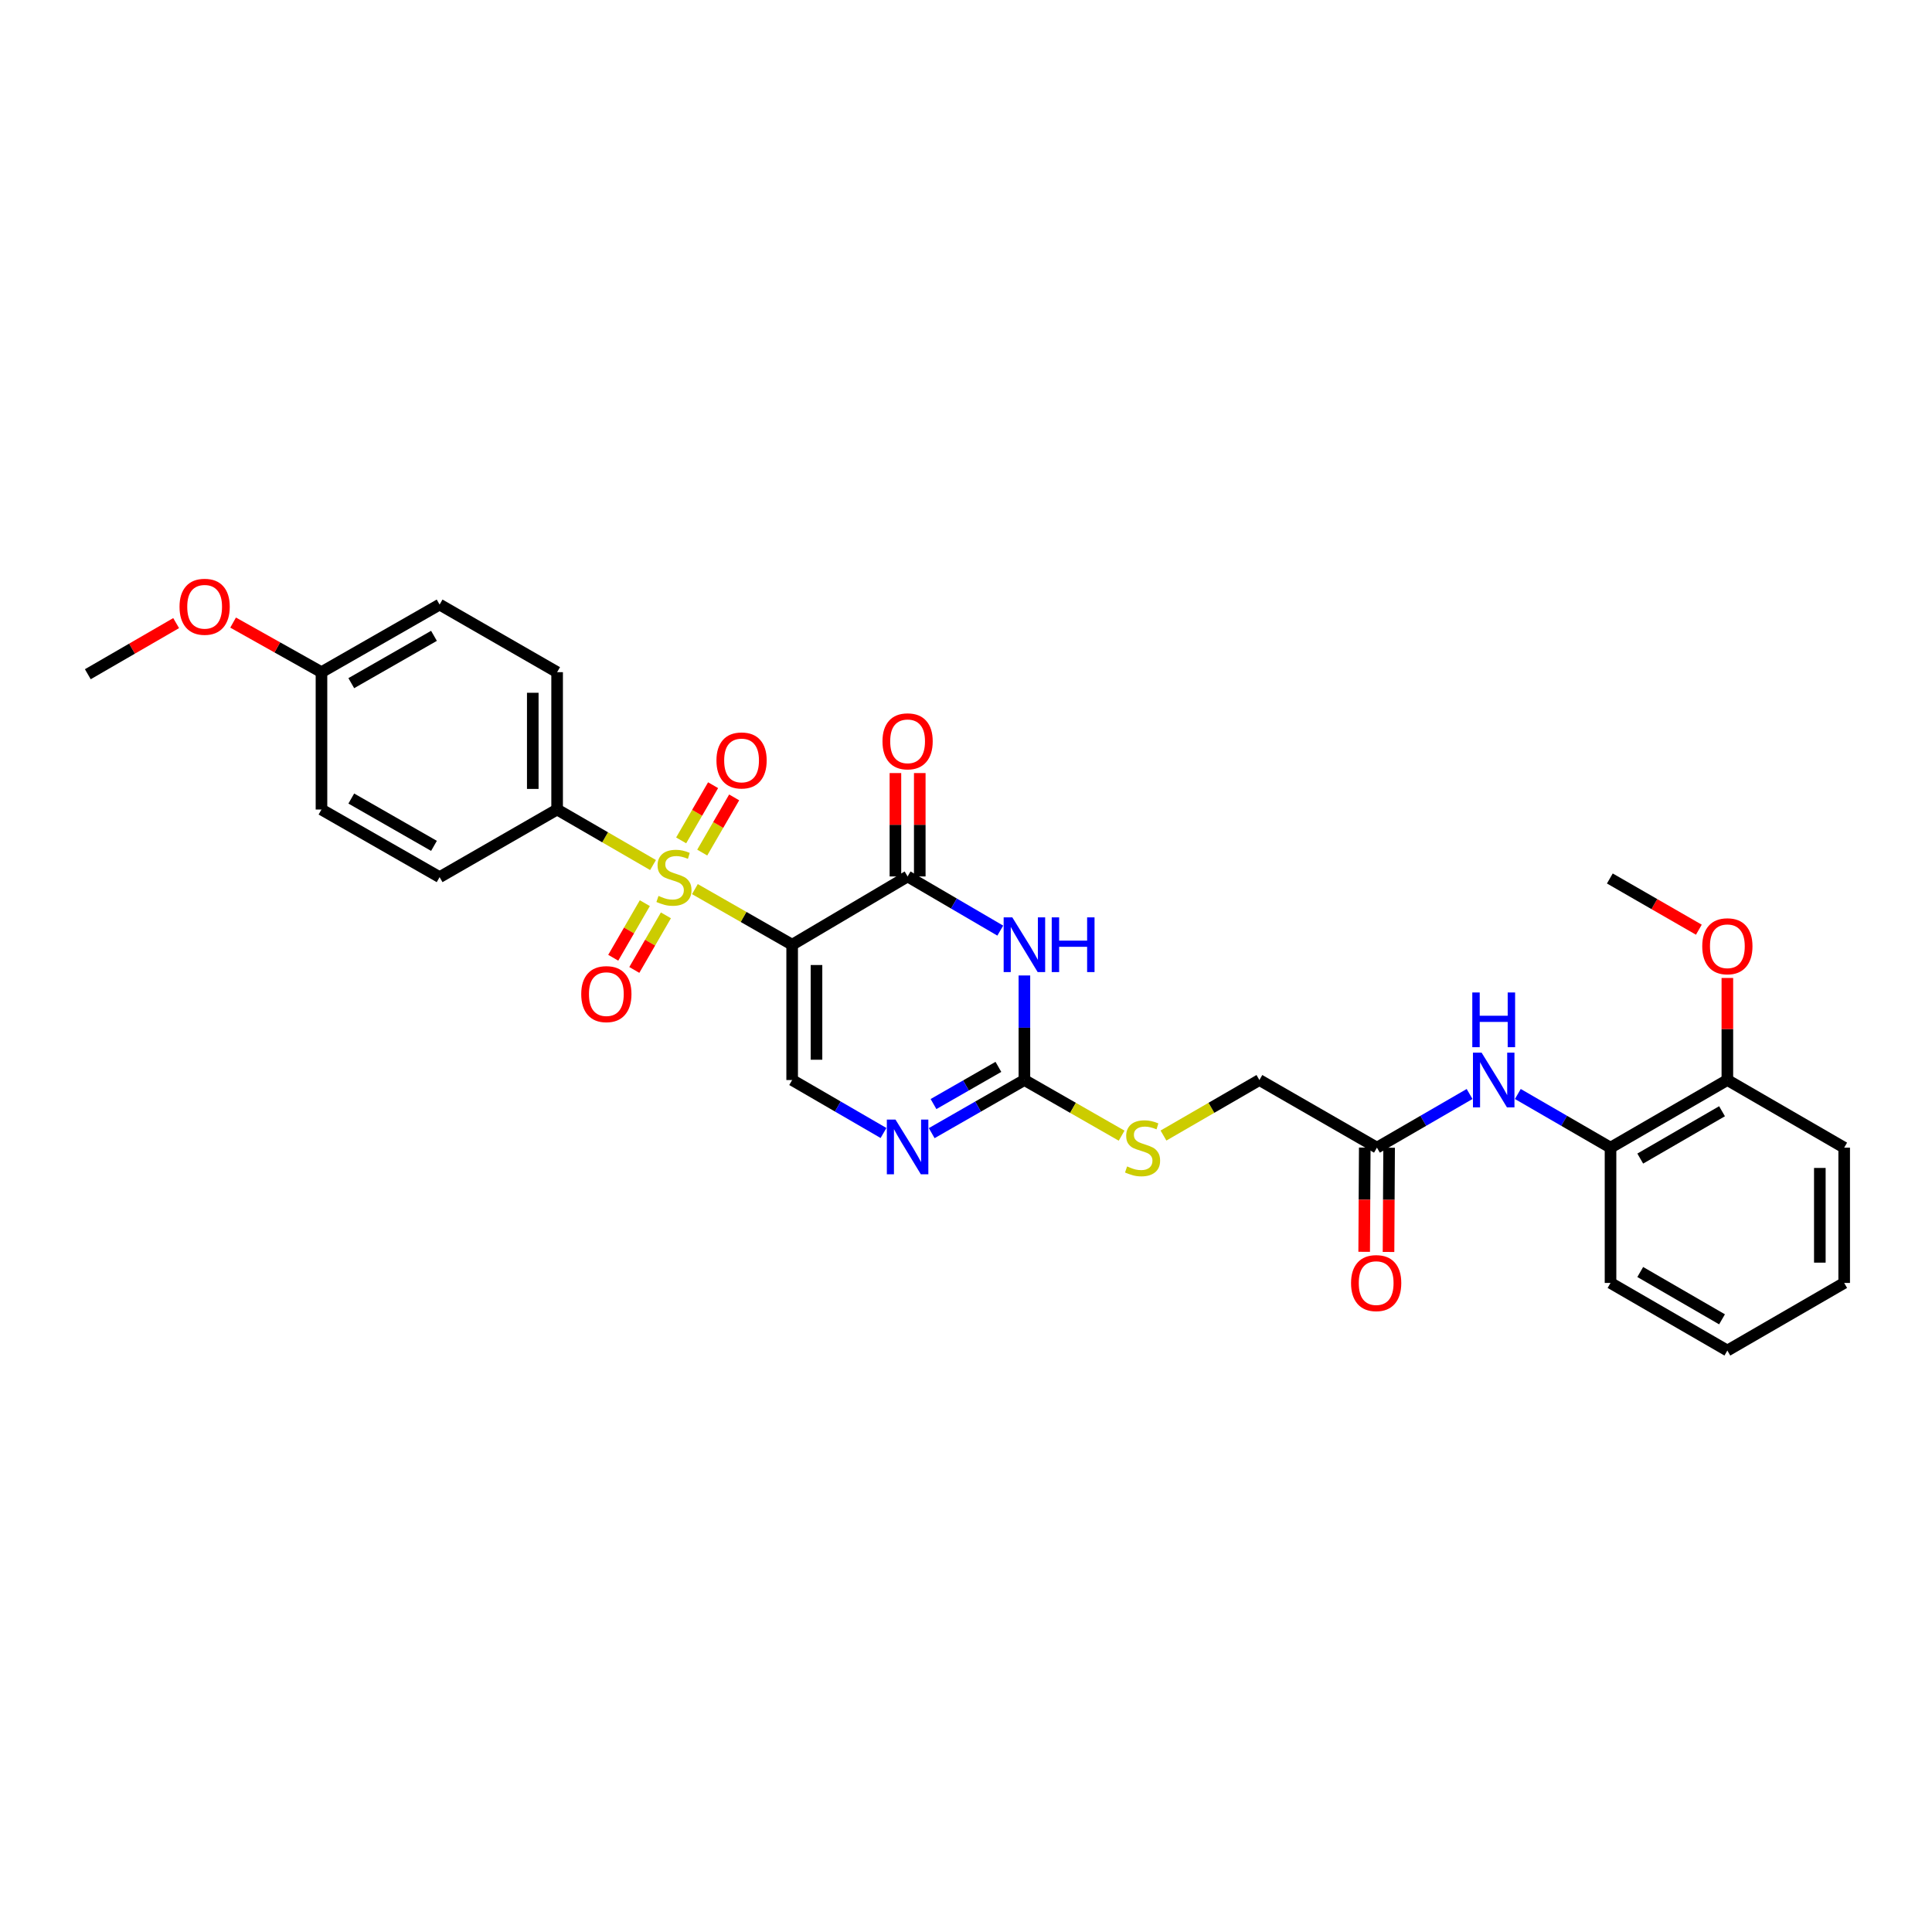 <?xml version='1.0' encoding='iso-8859-1'?>
<svg version='1.1' baseProfile='full'
              xmlns='http://www.w3.org/2000/svg'
                      xmlns:rdkit='http://www.rdkit.org/xml'
                      xmlns:xlink='http://www.w3.org/1999/xlink'
                  xml:space='preserve'
width='1000px' height='1000px' viewBox='0 0 1000 1000'>
<!-- END OF HEADER -->
<rect style='opacity:1.0;fill:#FFFFFF;stroke:none' width='1000' height='1000' x='0' y='0'> </rect>
<path class='bond-0' d='M 410.018,488.989 L 384.848,474.597' style='fill:none;fill-rule:evenodd;stroke:#000000;stroke-width:6px;stroke-linecap:butt;stroke-linejoin:miter;stroke-opacity:1' />
<path class='bond-0' d='M 384.848,474.597 L 359.679,460.206' style='fill:none;fill-rule:evenodd;stroke:#CCCC00;stroke-width:6px;stroke-linecap:butt;stroke-linejoin:miter;stroke-opacity:1' />
<path class='bond-1' d='M 410.018,488.989 L 469.77,453.649' style='fill:none;fill-rule:evenodd;stroke:#000000;stroke-width:6px;stroke-linecap:butt;stroke-linejoin:miter;stroke-opacity:1' />
<path class='bond-4' d='M 410.018,488.989 L 410.018,559.019' style='fill:none;fill-rule:evenodd;stroke:#000000;stroke-width:6px;stroke-linecap:butt;stroke-linejoin:miter;stroke-opacity:1' />
<path class='bond-4' d='M 422.619,499.494 L 422.619,548.515' style='fill:none;fill-rule:evenodd;stroke:#000000;stroke-width:6px;stroke-linecap:butt;stroke-linejoin:miter;stroke-opacity:1' />
<path class='bond-6' d='M 338.01,447.74 L 313.187,433.375' style='fill:none;fill-rule:evenodd;stroke:#CCCC00;stroke-width:6px;stroke-linecap:butt;stroke-linejoin:miter;stroke-opacity:1' />
<path class='bond-6' d='M 313.187,433.375 L 288.364,419.009' style='fill:none;fill-rule:evenodd;stroke:#000000;stroke-width:6px;stroke-linecap:butt;stroke-linejoin:miter;stroke-opacity:1' />
<path class='bond-8' d='M 333.762,467.477 L 325.588,481.604' style='fill:none;fill-rule:evenodd;stroke:#CCCC00;stroke-width:6px;stroke-linecap:butt;stroke-linejoin:miter;stroke-opacity:1' />
<path class='bond-8' d='M 325.588,481.604 L 317.413,495.731' style='fill:none;fill-rule:evenodd;stroke:#FF0000;stroke-width:6px;stroke-linecap:butt;stroke-linejoin:miter;stroke-opacity:1' />
<path class='bond-8' d='M 344.669,473.788 L 336.495,487.915' style='fill:none;fill-rule:evenodd;stroke:#CCCC00;stroke-width:6px;stroke-linecap:butt;stroke-linejoin:miter;stroke-opacity:1' />
<path class='bond-8' d='M 336.495,487.915 L 328.32,502.042' style='fill:none;fill-rule:evenodd;stroke:#FF0000;stroke-width:6px;stroke-linecap:butt;stroke-linejoin:miter;stroke-opacity:1' />
<path class='bond-9' d='M 363.472,441.295 L 371.737,427.012' style='fill:none;fill-rule:evenodd;stroke:#CCCC00;stroke-width:6px;stroke-linecap:butt;stroke-linejoin:miter;stroke-opacity:1' />
<path class='bond-9' d='M 371.737,427.012 L 380.002,412.73' style='fill:none;fill-rule:evenodd;stroke:#FF0000;stroke-width:6px;stroke-linecap:butt;stroke-linejoin:miter;stroke-opacity:1' />
<path class='bond-9' d='M 352.565,434.983 L 360.83,420.701' style='fill:none;fill-rule:evenodd;stroke:#CCCC00;stroke-width:6px;stroke-linecap:butt;stroke-linejoin:miter;stroke-opacity:1' />
<path class='bond-9' d='M 360.83,420.701 L 369.094,406.418' style='fill:none;fill-rule:evenodd;stroke:#FF0000;stroke-width:6px;stroke-linecap:butt;stroke-linejoin:miter;stroke-opacity:1' />
<path class='bond-2' d='M 469.77,453.649 L 493.755,467.669' style='fill:none;fill-rule:evenodd;stroke:#000000;stroke-width:6px;stroke-linecap:butt;stroke-linejoin:miter;stroke-opacity:1' />
<path class='bond-2' d='M 493.755,467.669 L 517.739,481.688' style='fill:none;fill-rule:evenodd;stroke:#0000FF;stroke-width:6px;stroke-linecap:butt;stroke-linejoin:miter;stroke-opacity:1' />
<path class='bond-13' d='M 476.071,453.649 L 476.071,426.893' style='fill:none;fill-rule:evenodd;stroke:#000000;stroke-width:6px;stroke-linecap:butt;stroke-linejoin:miter;stroke-opacity:1' />
<path class='bond-13' d='M 476.071,426.893 L 476.071,400.137' style='fill:none;fill-rule:evenodd;stroke:#FF0000;stroke-width:6px;stroke-linecap:butt;stroke-linejoin:miter;stroke-opacity:1' />
<path class='bond-13' d='M 463.469,453.649 L 463.469,426.893' style='fill:none;fill-rule:evenodd;stroke:#000000;stroke-width:6px;stroke-linecap:butt;stroke-linejoin:miter;stroke-opacity:1' />
<path class='bond-13' d='M 463.469,426.893 L 463.469,400.137' style='fill:none;fill-rule:evenodd;stroke:#FF0000;stroke-width:6px;stroke-linecap:butt;stroke-linejoin:miter;stroke-opacity:1' />
<path class='bond-30' d='M 530.23,504.9 L 530.23,531.96' style='fill:none;fill-rule:evenodd;stroke:#0000FF;stroke-width:6px;stroke-linecap:butt;stroke-linejoin:miter;stroke-opacity:1' />
<path class='bond-30' d='M 530.23,531.96 L 530.23,559.019' style='fill:none;fill-rule:evenodd;stroke:#000000;stroke-width:6px;stroke-linecap:butt;stroke-linejoin:miter;stroke-opacity:1' />
<path class='bond-3' d='M 530.23,559.019 L 506.241,572.766' style='fill:none;fill-rule:evenodd;stroke:#000000;stroke-width:6px;stroke-linecap:butt;stroke-linejoin:miter;stroke-opacity:1' />
<path class='bond-3' d='M 506.241,572.766 L 482.252,586.513' style='fill:none;fill-rule:evenodd;stroke:#0000FF;stroke-width:6px;stroke-linecap:butt;stroke-linejoin:miter;stroke-opacity:1' />
<path class='bond-3' d='M 516.768,552.21 L 499.975,561.833' style='fill:none;fill-rule:evenodd;stroke:#000000;stroke-width:6px;stroke-linecap:butt;stroke-linejoin:miter;stroke-opacity:1' />
<path class='bond-3' d='M 499.975,561.833 L 483.183,571.456' style='fill:none;fill-rule:evenodd;stroke:#0000FF;stroke-width:6px;stroke-linecap:butt;stroke-linejoin:miter;stroke-opacity:1' />
<path class='bond-12' d='M 530.23,559.019 L 555.389,573.419' style='fill:none;fill-rule:evenodd;stroke:#000000;stroke-width:6px;stroke-linecap:butt;stroke-linejoin:miter;stroke-opacity:1' />
<path class='bond-12' d='M 555.389,573.419 L 580.548,587.818' style='fill:none;fill-rule:evenodd;stroke:#CCCC00;stroke-width:6px;stroke-linecap:butt;stroke-linejoin:miter;stroke-opacity:1' />
<path class='bond-5' d='M 410.018,559.019 L 433.661,572.728' style='fill:none;fill-rule:evenodd;stroke:#000000;stroke-width:6px;stroke-linecap:butt;stroke-linejoin:miter;stroke-opacity:1' />
<path class='bond-5' d='M 433.661,572.728 L 457.303,586.438' style='fill:none;fill-rule:evenodd;stroke:#0000FF;stroke-width:6px;stroke-linecap:butt;stroke-linejoin:miter;stroke-opacity:1' />
<path class='bond-16' d='M 288.364,419.009 L 288.364,347.915' style='fill:none;fill-rule:evenodd;stroke:#000000;stroke-width:6px;stroke-linecap:butt;stroke-linejoin:miter;stroke-opacity:1' />
<path class='bond-16' d='M 275.762,408.345 L 275.762,358.579' style='fill:none;fill-rule:evenodd;stroke:#000000;stroke-width:6px;stroke-linecap:butt;stroke-linejoin:miter;stroke-opacity:1' />
<path class='bond-17' d='M 288.364,419.009 L 227.54,454.006' style='fill:none;fill-rule:evenodd;stroke:#000000;stroke-width:6px;stroke-linecap:butt;stroke-linejoin:miter;stroke-opacity:1' />
<path class='bond-7' d='M 760.653,566.251 L 736.677,580.137' style='fill:none;fill-rule:evenodd;stroke:#0000FF;stroke-width:6px;stroke-linecap:butt;stroke-linejoin:miter;stroke-opacity:1' />
<path class='bond-7' d='M 736.677,580.137 L 712.7,594.023' style='fill:none;fill-rule:evenodd;stroke:#000000;stroke-width:6px;stroke-linecap:butt;stroke-linejoin:miter;stroke-opacity:1' />
<path class='bond-11' d='M 785.626,566.248 L 809.616,580.136' style='fill:none;fill-rule:evenodd;stroke:#0000FF;stroke-width:6px;stroke-linecap:butt;stroke-linejoin:miter;stroke-opacity:1' />
<path class='bond-11' d='M 809.616,580.136 L 833.605,594.023' style='fill:none;fill-rule:evenodd;stroke:#000000;stroke-width:6px;stroke-linecap:butt;stroke-linejoin:miter;stroke-opacity:1' />
<path class='bond-10' d='M 712.7,594.023 L 651.863,559.019' style='fill:none;fill-rule:evenodd;stroke:#000000;stroke-width:6px;stroke-linecap:butt;stroke-linejoin:miter;stroke-opacity:1' />
<path class='bond-15' d='M 706.4,593.988 L 706.246,620.964' style='fill:none;fill-rule:evenodd;stroke:#000000;stroke-width:6px;stroke-linecap:butt;stroke-linejoin:miter;stroke-opacity:1' />
<path class='bond-15' d='M 706.246,620.964 L 706.092,647.94' style='fill:none;fill-rule:evenodd;stroke:#FF0000;stroke-width:6px;stroke-linecap:butt;stroke-linejoin:miter;stroke-opacity:1' />
<path class='bond-15' d='M 719.001,594.059 L 718.847,621.035' style='fill:none;fill-rule:evenodd;stroke:#000000;stroke-width:6px;stroke-linecap:butt;stroke-linejoin:miter;stroke-opacity:1' />
<path class='bond-15' d='M 718.847,621.035 L 718.694,648.011' style='fill:none;fill-rule:evenodd;stroke:#FF0000;stroke-width:6px;stroke-linecap:butt;stroke-linejoin:miter;stroke-opacity:1' />
<path class='bond-14' d='M 833.605,594.023 L 894.079,559.019' style='fill:none;fill-rule:evenodd;stroke:#000000;stroke-width:6px;stroke-linecap:butt;stroke-linejoin:miter;stroke-opacity:1' />
<path class='bond-14' d='M 848.989,599.679 L 891.321,575.176' style='fill:none;fill-rule:evenodd;stroke:#000000;stroke-width:6px;stroke-linecap:butt;stroke-linejoin:miter;stroke-opacity:1' />
<path class='bond-24' d='M 833.605,594.023 L 833.605,664.046' style='fill:none;fill-rule:evenodd;stroke:#000000;stroke-width:6px;stroke-linecap:butt;stroke-linejoin:miter;stroke-opacity:1' />
<path class='bond-18' d='M 602.216,587.756 L 627.04,573.388' style='fill:none;fill-rule:evenodd;stroke:#CCCC00;stroke-width:6px;stroke-linecap:butt;stroke-linejoin:miter;stroke-opacity:1' />
<path class='bond-18' d='M 627.04,573.388 L 651.863,559.019' style='fill:none;fill-rule:evenodd;stroke:#000000;stroke-width:6px;stroke-linecap:butt;stroke-linejoin:miter;stroke-opacity:1' />
<path class='bond-22' d='M 894.079,559.019 L 894.079,532.608' style='fill:none;fill-rule:evenodd;stroke:#000000;stroke-width:6px;stroke-linecap:butt;stroke-linejoin:miter;stroke-opacity:1' />
<path class='bond-22' d='M 894.079,532.608 L 894.079,506.196' style='fill:none;fill-rule:evenodd;stroke:#FF0000;stroke-width:6px;stroke-linecap:butt;stroke-linejoin:miter;stroke-opacity:1' />
<path class='bond-25' d='M 894.079,559.019 L 954.545,594.023' style='fill:none;fill-rule:evenodd;stroke:#000000;stroke-width:6px;stroke-linecap:butt;stroke-linejoin:miter;stroke-opacity:1' />
<path class='bond-21' d='M 288.364,347.915 L 227.54,312.925' style='fill:none;fill-rule:evenodd;stroke:#000000;stroke-width:6px;stroke-linecap:butt;stroke-linejoin:miter;stroke-opacity:1' />
<path class='bond-20' d='M 227.54,454.006 L 166.395,419.009' style='fill:none;fill-rule:evenodd;stroke:#000000;stroke-width:6px;stroke-linecap:butt;stroke-linejoin:miter;stroke-opacity:1' />
<path class='bond-20' d='M 224.628,437.82 L 181.826,413.321' style='fill:none;fill-rule:evenodd;stroke:#000000;stroke-width:6px;stroke-linecap:butt;stroke-linejoin:miter;stroke-opacity:1' />
<path class='bond-19' d='M 166.395,347.915 L 166.395,419.009' style='fill:none;fill-rule:evenodd;stroke:#000000;stroke-width:6px;stroke-linecap:butt;stroke-linejoin:miter;stroke-opacity:1' />
<path class='bond-23' d='M 166.395,347.915 L 143.525,335.082' style='fill:none;fill-rule:evenodd;stroke:#000000;stroke-width:6px;stroke-linecap:butt;stroke-linejoin:miter;stroke-opacity:1' />
<path class='bond-23' d='M 143.525,335.082 L 120.655,322.249' style='fill:none;fill-rule:evenodd;stroke:#FF0000;stroke-width:6px;stroke-linecap:butt;stroke-linejoin:miter;stroke-opacity:1' />
<path class='bond-31' d='M 166.395,347.915 L 227.54,312.925' style='fill:none;fill-rule:evenodd;stroke:#000000;stroke-width:6px;stroke-linecap:butt;stroke-linejoin:miter;stroke-opacity:1' />
<path class='bond-31' d='M 181.825,353.604 L 224.627,329.11' style='fill:none;fill-rule:evenodd;stroke:#000000;stroke-width:6px;stroke-linecap:butt;stroke-linejoin:miter;stroke-opacity:1' />
<path class='bond-26' d='M 879.324,481.213 L 856.286,467.956' style='fill:none;fill-rule:evenodd;stroke:#FF0000;stroke-width:6px;stroke-linecap:butt;stroke-linejoin:miter;stroke-opacity:1' />
<path class='bond-26' d='M 856.286,467.956 L 833.248,454.699' style='fill:none;fill-rule:evenodd;stroke:#000000;stroke-width:6px;stroke-linecap:butt;stroke-linejoin:miter;stroke-opacity:1' />
<path class='bond-27' d='M 91.174,322.517 L 68.314,335.748' style='fill:none;fill-rule:evenodd;stroke:#FF0000;stroke-width:6px;stroke-linecap:butt;stroke-linejoin:miter;stroke-opacity:1' />
<path class='bond-27' d='M 68.314,335.748 L 45.455,348.979' style='fill:none;fill-rule:evenodd;stroke:#000000;stroke-width:6px;stroke-linecap:butt;stroke-linejoin:miter;stroke-opacity:1' />
<path class='bond-28' d='M 833.605,664.046 L 894.079,699.037' style='fill:none;fill-rule:evenodd;stroke:#000000;stroke-width:6px;stroke-linecap:butt;stroke-linejoin:miter;stroke-opacity:1' />
<path class='bond-28' d='M 848.988,658.387 L 891.319,682.881' style='fill:none;fill-rule:evenodd;stroke:#000000;stroke-width:6px;stroke-linecap:butt;stroke-linejoin:miter;stroke-opacity:1' />
<path class='bond-32' d='M 954.545,594.023 L 954.545,664.046' style='fill:none;fill-rule:evenodd;stroke:#000000;stroke-width:6px;stroke-linecap:butt;stroke-linejoin:miter;stroke-opacity:1' />
<path class='bond-32' d='M 941.944,604.527 L 941.944,653.543' style='fill:none;fill-rule:evenodd;stroke:#000000;stroke-width:6px;stroke-linecap:butt;stroke-linejoin:miter;stroke-opacity:1' />
<path class='bond-29' d='M 894.079,699.037 L 954.545,664.046' style='fill:none;fill-rule:evenodd;stroke:#000000;stroke-width:6px;stroke-linecap:butt;stroke-linejoin:miter;stroke-opacity:1' />
<path  class='atom-1' d='M 340.837 463.726
Q 341.157 463.846, 342.477 464.406
Q 343.797 464.966, 345.237 465.326
Q 346.717 465.646, 348.157 465.646
Q 350.837 465.646, 352.397 464.366
Q 353.957 463.046, 353.957 460.766
Q 353.957 459.206, 353.157 458.246
Q 352.397 457.286, 351.197 456.766
Q 349.997 456.246, 347.997 455.646
Q 345.477 454.886, 343.957 454.166
Q 342.477 453.446, 341.397 451.926
Q 340.357 450.406, 340.357 447.846
Q 340.357 444.286, 342.757 442.086
Q 345.197 439.886, 349.997 439.886
Q 353.277 439.886, 356.997 441.446
L 356.077 444.526
Q 352.677 443.126, 350.117 443.126
Q 347.357 443.126, 345.837 444.286
Q 344.317 445.406, 344.357 447.366
Q 344.357 448.886, 345.117 449.806
Q 345.917 450.726, 347.037 451.246
Q 348.197 451.766, 350.117 452.366
Q 352.677 453.166, 354.197 453.966
Q 355.717 454.766, 356.797 456.406
Q 357.917 458.006, 357.917 460.766
Q 357.917 464.686, 355.277 466.806
Q 352.677 468.886, 348.317 468.886
Q 345.797 468.886, 343.877 468.326
Q 341.997 467.806, 339.757 466.886
L 340.837 463.726
' fill='#CCCC00'/>
<path  class='atom-3' d='M 523.97 474.829
L 533.25 489.829
Q 534.17 491.309, 535.65 493.989
Q 537.13 496.669, 537.21 496.829
L 537.21 474.829
L 540.97 474.829
L 540.97 503.149
L 537.09 503.149
L 527.13 486.749
Q 525.97 484.829, 524.73 482.629
Q 523.53 480.429, 523.17 479.749
L 523.17 503.149
L 519.49 503.149
L 519.49 474.829
L 523.97 474.829
' fill='#0000FF'/>
<path  class='atom-3' d='M 544.37 474.829
L 548.21 474.829
L 548.21 486.869
L 562.69 486.869
L 562.69 474.829
L 566.53 474.829
L 566.53 503.149
L 562.69 503.149
L 562.69 490.069
L 548.21 490.069
L 548.21 503.149
L 544.37 503.149
L 544.37 474.829
' fill='#0000FF'/>
<path  class='atom-6' d='M 463.51 579.506
L 472.79 594.506
Q 473.71 595.986, 475.19 598.666
Q 476.67 601.346, 476.75 601.506
L 476.75 579.506
L 480.51 579.506
L 480.51 607.826
L 476.63 607.826
L 466.67 591.426
Q 465.51 589.506, 464.27 587.306
Q 463.07 585.106, 462.71 584.426
L 462.71 607.826
L 459.03 607.826
L 459.03 579.506
L 463.51 579.506
' fill='#0000FF'/>
<path  class='atom-8' d='M 766.879 544.859
L 776.159 559.859
Q 777.079 561.339, 778.559 564.019
Q 780.039 566.699, 780.119 566.859
L 780.119 544.859
L 783.879 544.859
L 783.879 573.179
L 779.999 573.179
L 770.039 556.779
Q 768.879 554.859, 767.639 552.659
Q 766.439 550.459, 766.079 549.779
L 766.079 573.179
L 762.399 573.179
L 762.399 544.859
L 766.879 544.859
' fill='#0000FF'/>
<path  class='atom-8' d='M 762.059 513.707
L 765.899 513.707
L 765.899 525.747
L 780.379 525.747
L 780.379 513.707
L 784.219 513.707
L 784.219 542.027
L 780.379 542.027
L 780.379 528.947
L 765.899 528.947
L 765.899 542.027
L 762.059 542.027
L 762.059 513.707
' fill='#0000FF'/>
<path  class='atom-9' d='M 300.847 514.553
Q 300.847 507.753, 304.207 503.953
Q 307.567 500.153, 313.847 500.153
Q 320.127 500.153, 323.487 503.953
Q 326.847 507.753, 326.847 514.553
Q 326.847 521.433, 323.447 525.353
Q 320.047 529.233, 313.847 529.233
Q 307.607 529.233, 304.207 525.353
Q 300.847 521.473, 300.847 514.553
M 313.847 526.033
Q 318.167 526.033, 320.487 523.153
Q 322.847 520.233, 322.847 514.553
Q 322.847 508.993, 320.487 506.193
Q 318.167 503.353, 313.847 503.353
Q 309.527 503.353, 307.167 506.153
Q 304.847 508.953, 304.847 514.553
Q 304.847 520.273, 307.167 523.153
Q 309.527 526.033, 313.847 526.033
' fill='#FF0000'/>
<path  class='atom-10' d='M 370.835 393.606
Q 370.835 386.806, 374.195 383.006
Q 377.555 379.206, 383.835 379.206
Q 390.115 379.206, 393.475 383.006
Q 396.835 386.806, 396.835 393.606
Q 396.835 400.486, 393.435 404.406
Q 390.035 408.286, 383.835 408.286
Q 377.595 408.286, 374.195 404.406
Q 370.835 400.526, 370.835 393.606
M 383.835 405.086
Q 388.155 405.086, 390.475 402.206
Q 392.835 399.286, 392.835 393.606
Q 392.835 388.046, 390.475 385.246
Q 388.155 382.406, 383.835 382.406
Q 379.515 382.406, 377.155 385.206
Q 374.835 388.006, 374.835 393.606
Q 374.835 399.326, 377.155 402.206
Q 379.515 405.086, 383.835 405.086
' fill='#FF0000'/>
<path  class='atom-13' d='M 583.389 603.743
Q 583.709 603.863, 585.029 604.423
Q 586.349 604.983, 587.789 605.343
Q 589.269 605.663, 590.709 605.663
Q 593.389 605.663, 594.949 604.383
Q 596.509 603.063, 596.509 600.783
Q 596.509 599.223, 595.709 598.263
Q 594.949 597.303, 593.749 596.783
Q 592.549 596.263, 590.549 595.663
Q 588.029 594.903, 586.509 594.183
Q 585.029 593.463, 583.949 591.943
Q 582.909 590.423, 582.909 587.863
Q 582.909 584.303, 585.309 582.103
Q 587.749 579.903, 592.549 579.903
Q 595.829 579.903, 599.549 581.463
L 598.629 584.543
Q 595.229 583.143, 592.669 583.143
Q 589.909 583.143, 588.389 584.303
Q 586.869 585.423, 586.909 587.383
Q 586.909 588.903, 587.669 589.823
Q 588.469 590.743, 589.589 591.263
Q 590.749 591.783, 592.669 592.383
Q 595.229 593.183, 596.749 593.983
Q 598.269 594.783, 599.349 596.423
Q 600.469 598.023, 600.469 600.783
Q 600.469 604.703, 597.829 606.823
Q 595.229 608.903, 590.869 608.903
Q 588.349 608.903, 586.429 608.343
Q 584.549 607.823, 582.309 606.903
L 583.389 603.743
' fill='#CCCC00'/>
<path  class='atom-14' d='M 456.77 383.706
Q 456.77 376.906, 460.13 373.106
Q 463.49 369.306, 469.77 369.306
Q 476.05 369.306, 479.41 373.106
Q 482.77 376.906, 482.77 383.706
Q 482.77 390.586, 479.37 394.506
Q 475.97 398.386, 469.77 398.386
Q 463.53 398.386, 460.13 394.506
Q 456.77 390.626, 456.77 383.706
M 469.77 395.186
Q 474.09 395.186, 476.41 392.306
Q 478.77 389.386, 478.77 383.706
Q 478.77 378.146, 476.41 375.346
Q 474.09 372.506, 469.77 372.506
Q 465.45 372.506, 463.09 375.306
Q 460.77 378.106, 460.77 383.706
Q 460.77 389.426, 463.09 392.306
Q 465.45 395.186, 469.77 395.186
' fill='#FF0000'/>
<path  class='atom-16' d='M 699.301 664.126
Q 699.301 657.326, 702.661 653.526
Q 706.021 649.726, 712.301 649.726
Q 718.581 649.726, 721.941 653.526
Q 725.301 657.326, 725.301 664.126
Q 725.301 671.006, 721.901 674.926
Q 718.501 678.806, 712.301 678.806
Q 706.061 678.806, 702.661 674.926
Q 699.301 671.046, 699.301 664.126
M 712.301 675.606
Q 716.621 675.606, 718.941 672.726
Q 721.301 669.806, 721.301 664.126
Q 721.301 658.566, 718.941 655.766
Q 716.621 652.926, 712.301 652.926
Q 707.981 652.926, 705.621 655.726
Q 703.301 658.526, 703.301 664.126
Q 703.301 669.846, 705.621 672.726
Q 707.981 675.606, 712.301 675.606
' fill='#FF0000'/>
<path  class='atom-23' d='M 881.079 489.784
Q 881.079 482.984, 884.439 479.184
Q 887.799 475.384, 894.079 475.384
Q 900.359 475.384, 903.719 479.184
Q 907.079 482.984, 907.079 489.784
Q 907.079 496.664, 903.679 500.584
Q 900.279 504.464, 894.079 504.464
Q 887.839 504.464, 884.439 500.584
Q 881.079 496.704, 881.079 489.784
M 894.079 501.264
Q 898.399 501.264, 900.719 498.384
Q 903.079 495.464, 903.079 489.784
Q 903.079 484.224, 900.719 481.424
Q 898.399 478.584, 894.079 478.584
Q 889.759 478.584, 887.399 481.384
Q 885.079 484.184, 885.079 489.784
Q 885.079 495.504, 887.399 498.384
Q 889.759 501.264, 894.079 501.264
' fill='#FF0000'/>
<path  class='atom-24' d='M 92.921 314.062
Q 92.921 307.262, 96.281 303.462
Q 99.641 299.662, 105.921 299.662
Q 112.201 299.662, 115.561 303.462
Q 118.921 307.262, 118.921 314.062
Q 118.921 320.942, 115.521 324.862
Q 112.121 328.742, 105.921 328.742
Q 99.681 328.742, 96.281 324.862
Q 92.921 320.982, 92.921 314.062
M 105.921 325.542
Q 110.241 325.542, 112.561 322.662
Q 114.921 319.742, 114.921 314.062
Q 114.921 308.502, 112.561 305.702
Q 110.241 302.862, 105.921 302.862
Q 101.601 302.862, 99.241 305.662
Q 96.921 308.462, 96.921 314.062
Q 96.921 319.782, 99.241 322.662
Q 101.601 325.542, 105.921 325.542
' fill='#FF0000'/>
</svg>
